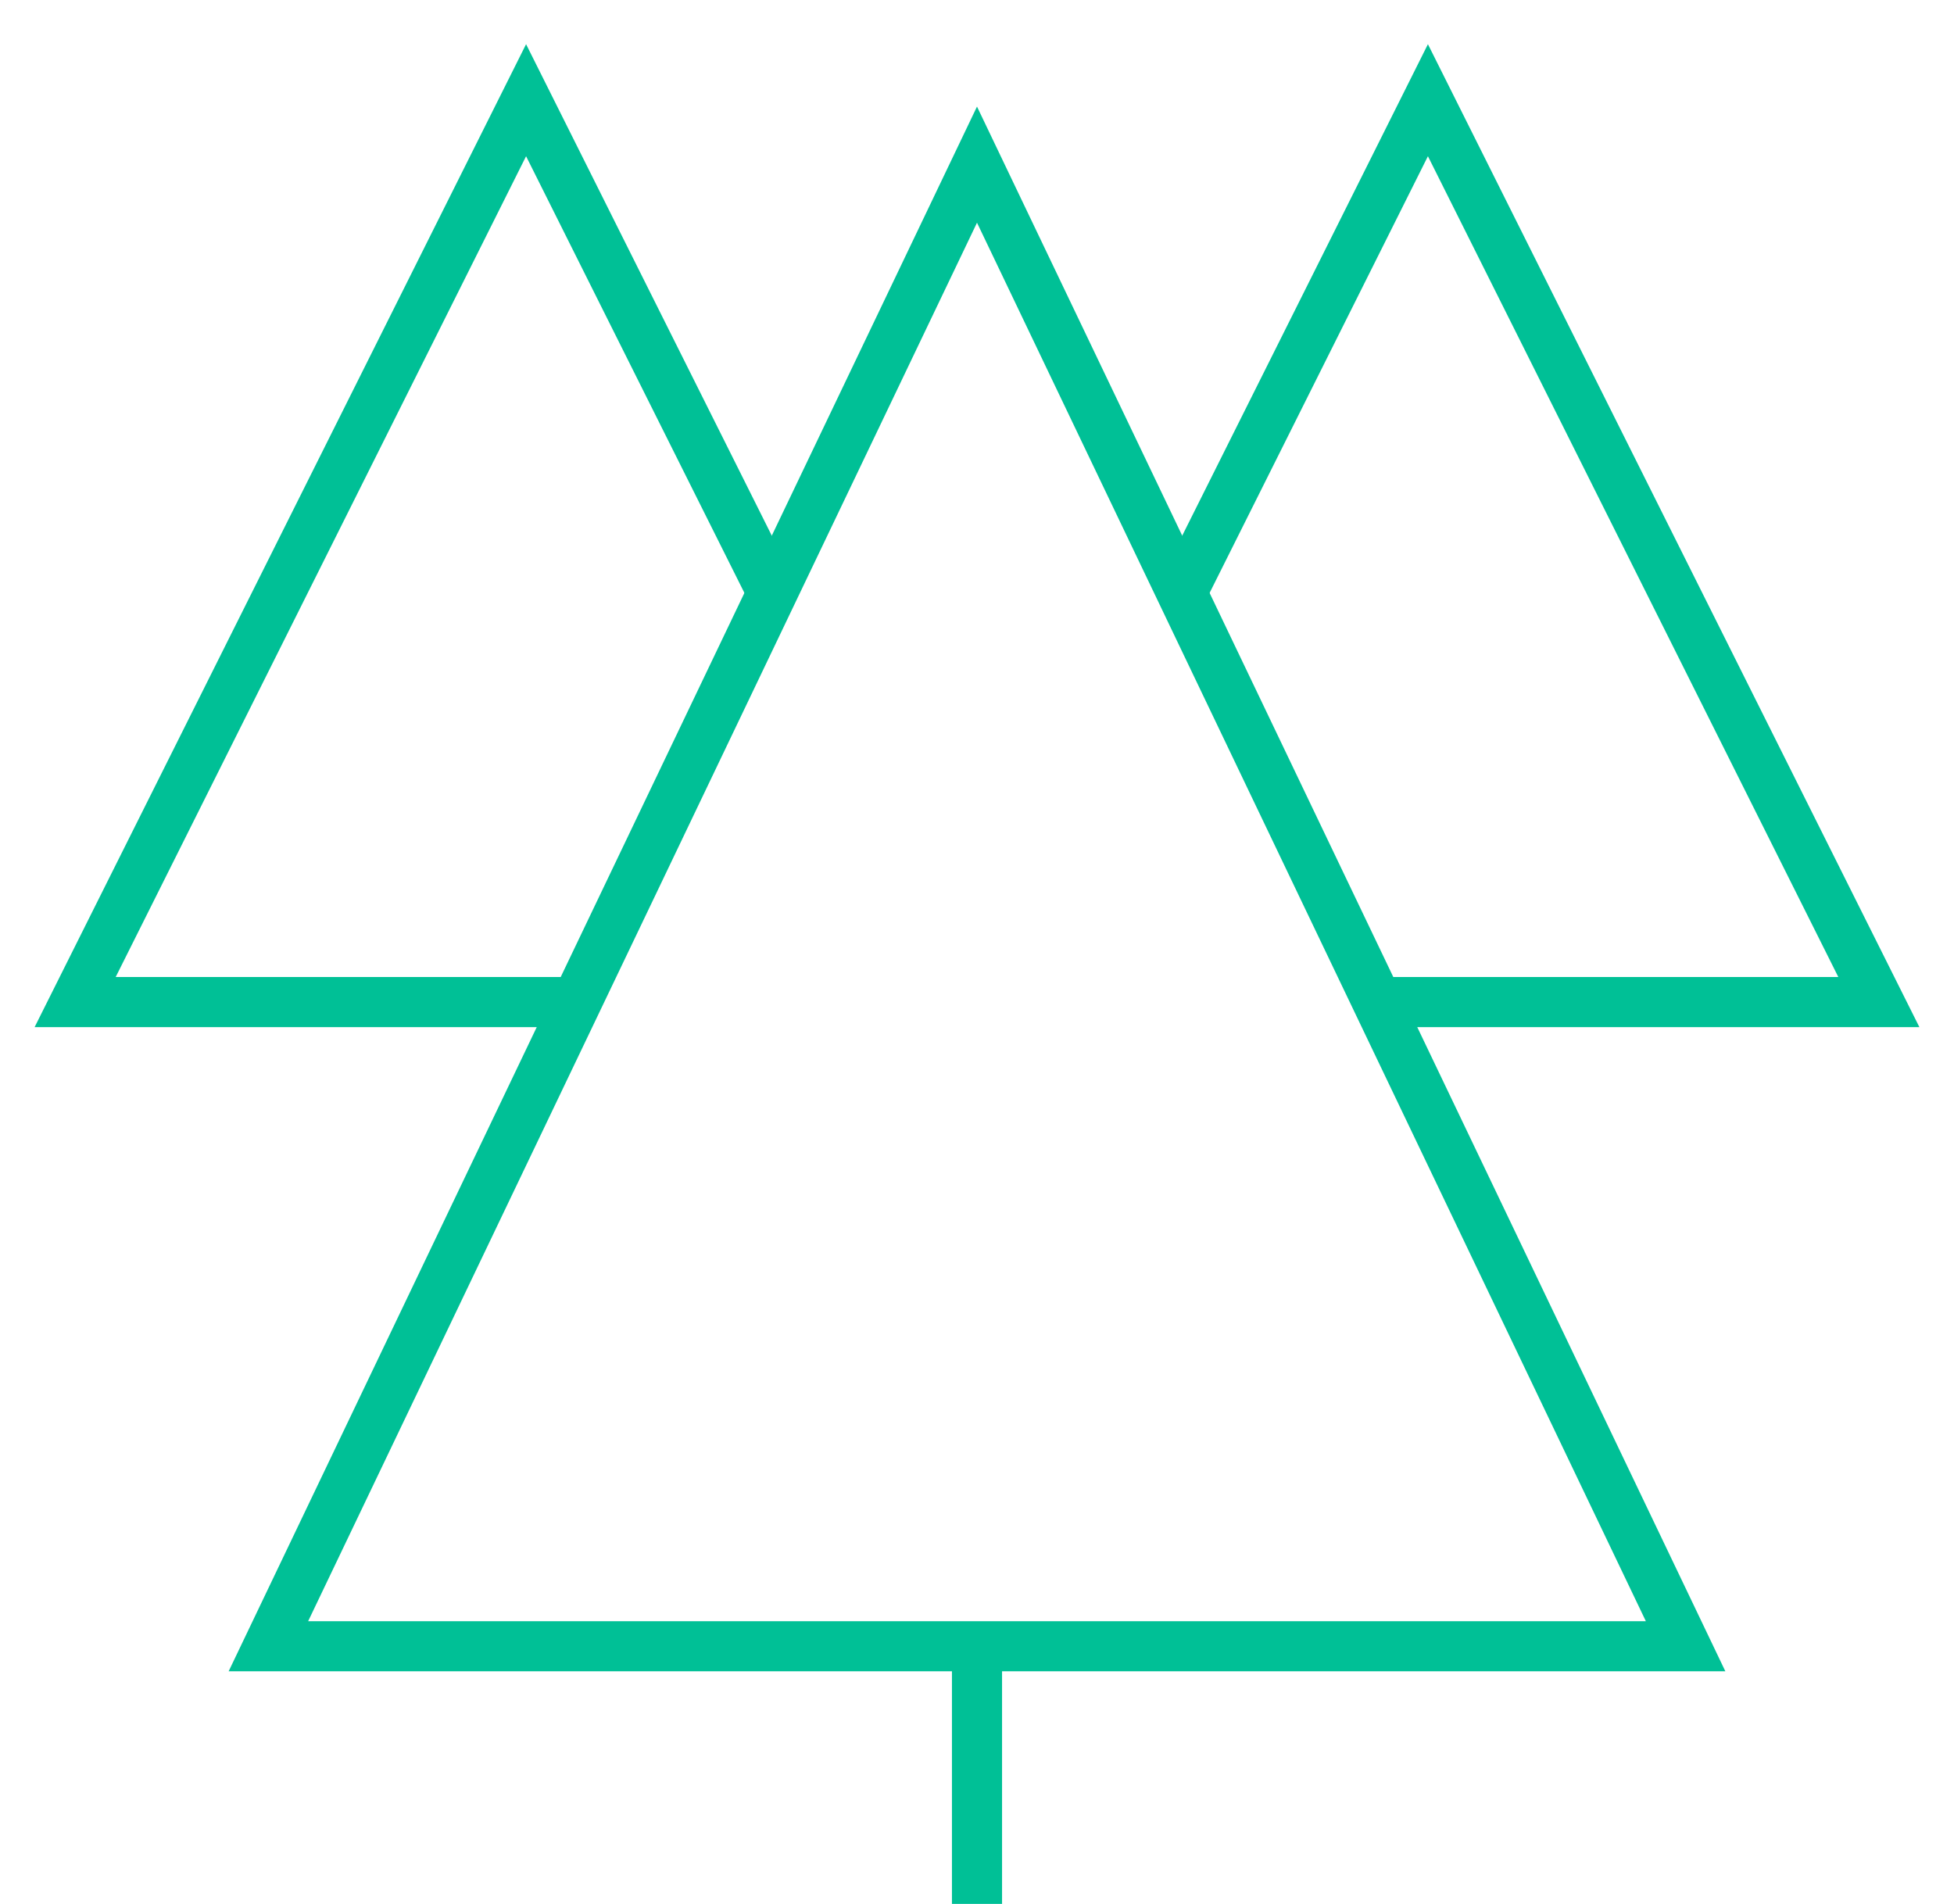 <?xml version="1.0" encoding="UTF-8"?>
<svg width="39px" height="38px" viewBox="0 0 39 38" version="1.1" xmlns="http://www.w3.org/2000/svg" xmlns:xlink="http://www.w3.org/1999/xlink">
    <title>garden</title>
    <g id="Element---Icons" stroke="none" stroke-width="1" fill="none" fill-rule="evenodd">
        <g id="Elements---Icons" transform="translate(-1245, -1839)" stroke="#00C096">
            <g id="garden" transform="translate(1246.5, 1841)">
                <polyline id="Shape" points="13.914 9.829 9 0 0 18 10.006 18"></polyline>
                <polyline id="Shape" points="22.086 9.829 27 0 36 18 25.994 18"></polyline>
                <line x1="18" y1="30.857" x2="18" y2="36" id="Shape"></line>
                <polygon id="Shape" points="32.143 30.857 3.857 30.857 18 1.286"></polygon>
            </g>
        </g>
    </g>
</svg>